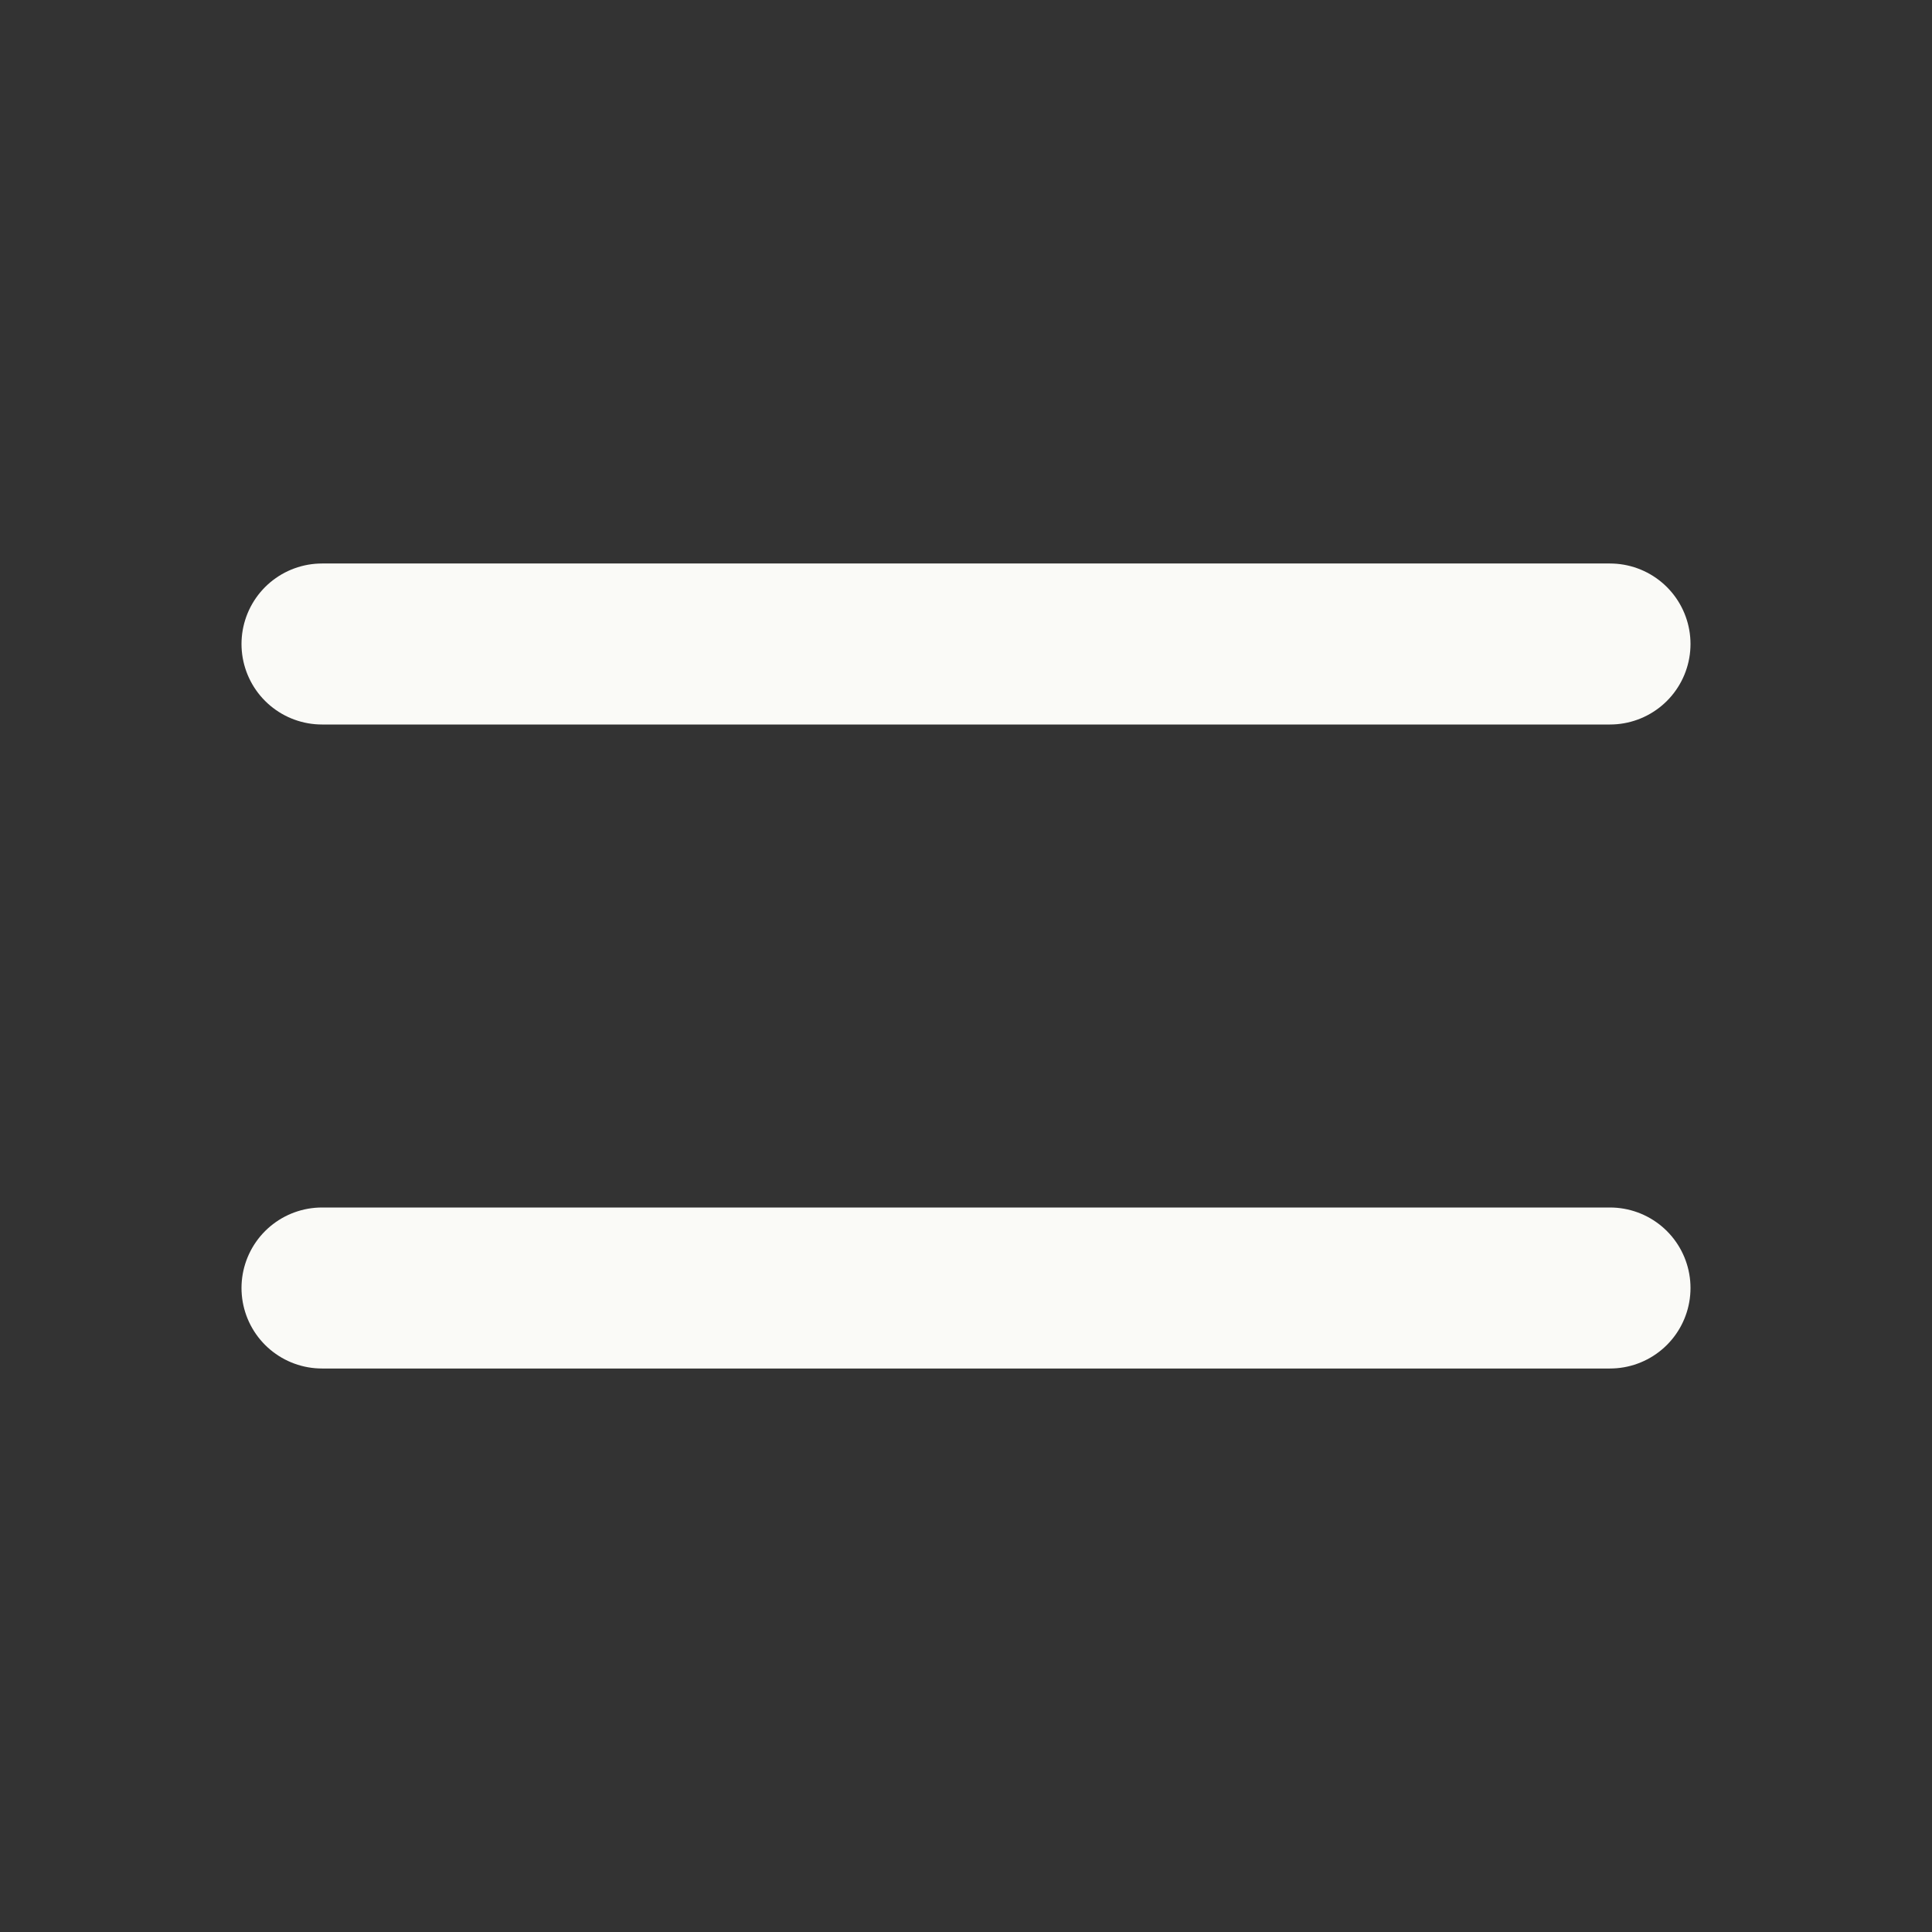 <?xml version="1.0" encoding="UTF-8"?>
<svg width="100%" height="100%" viewBox="0 0 24 24" fill="none" xmlns="http://www.w3.org/2000/svg" style="fill: none; transition: none !important; animation-duration: 0s !important; animation-delay: -0s; animation-play-state: paused; height: 100%; transition-property: none; visibility: visible; width: 100%"><rect x="0" y="0" width="24" height="24" fill="#333333" stroke="none"/><path d="M4 8H20" stroke="currentColor" stroke-width="2" stroke-linecap="round" style="transition: none !important; animation-duration: 0s !important; animation-delay: -0s; animation-play-state: paused; fill: none; stroke: rgb(250, 250, 247); stroke-linecap: round; stroke-width: 2px; transform-origin: 0px 0px; transition-property: none; visibility: visible"></path><path d="M4 16H20" stroke="currentColor" stroke-width="2" stroke-linecap="round" style="transition: none !important; animation-duration: 0s !important; animation-delay: -0s; animation-play-state: paused; fill: none; stroke: rgb(250, 250, 247); stroke-linecap: round; stroke-width: 2px; transform-origin: 0px 0px; transition-property: none; visibility: visible"></path></svg>